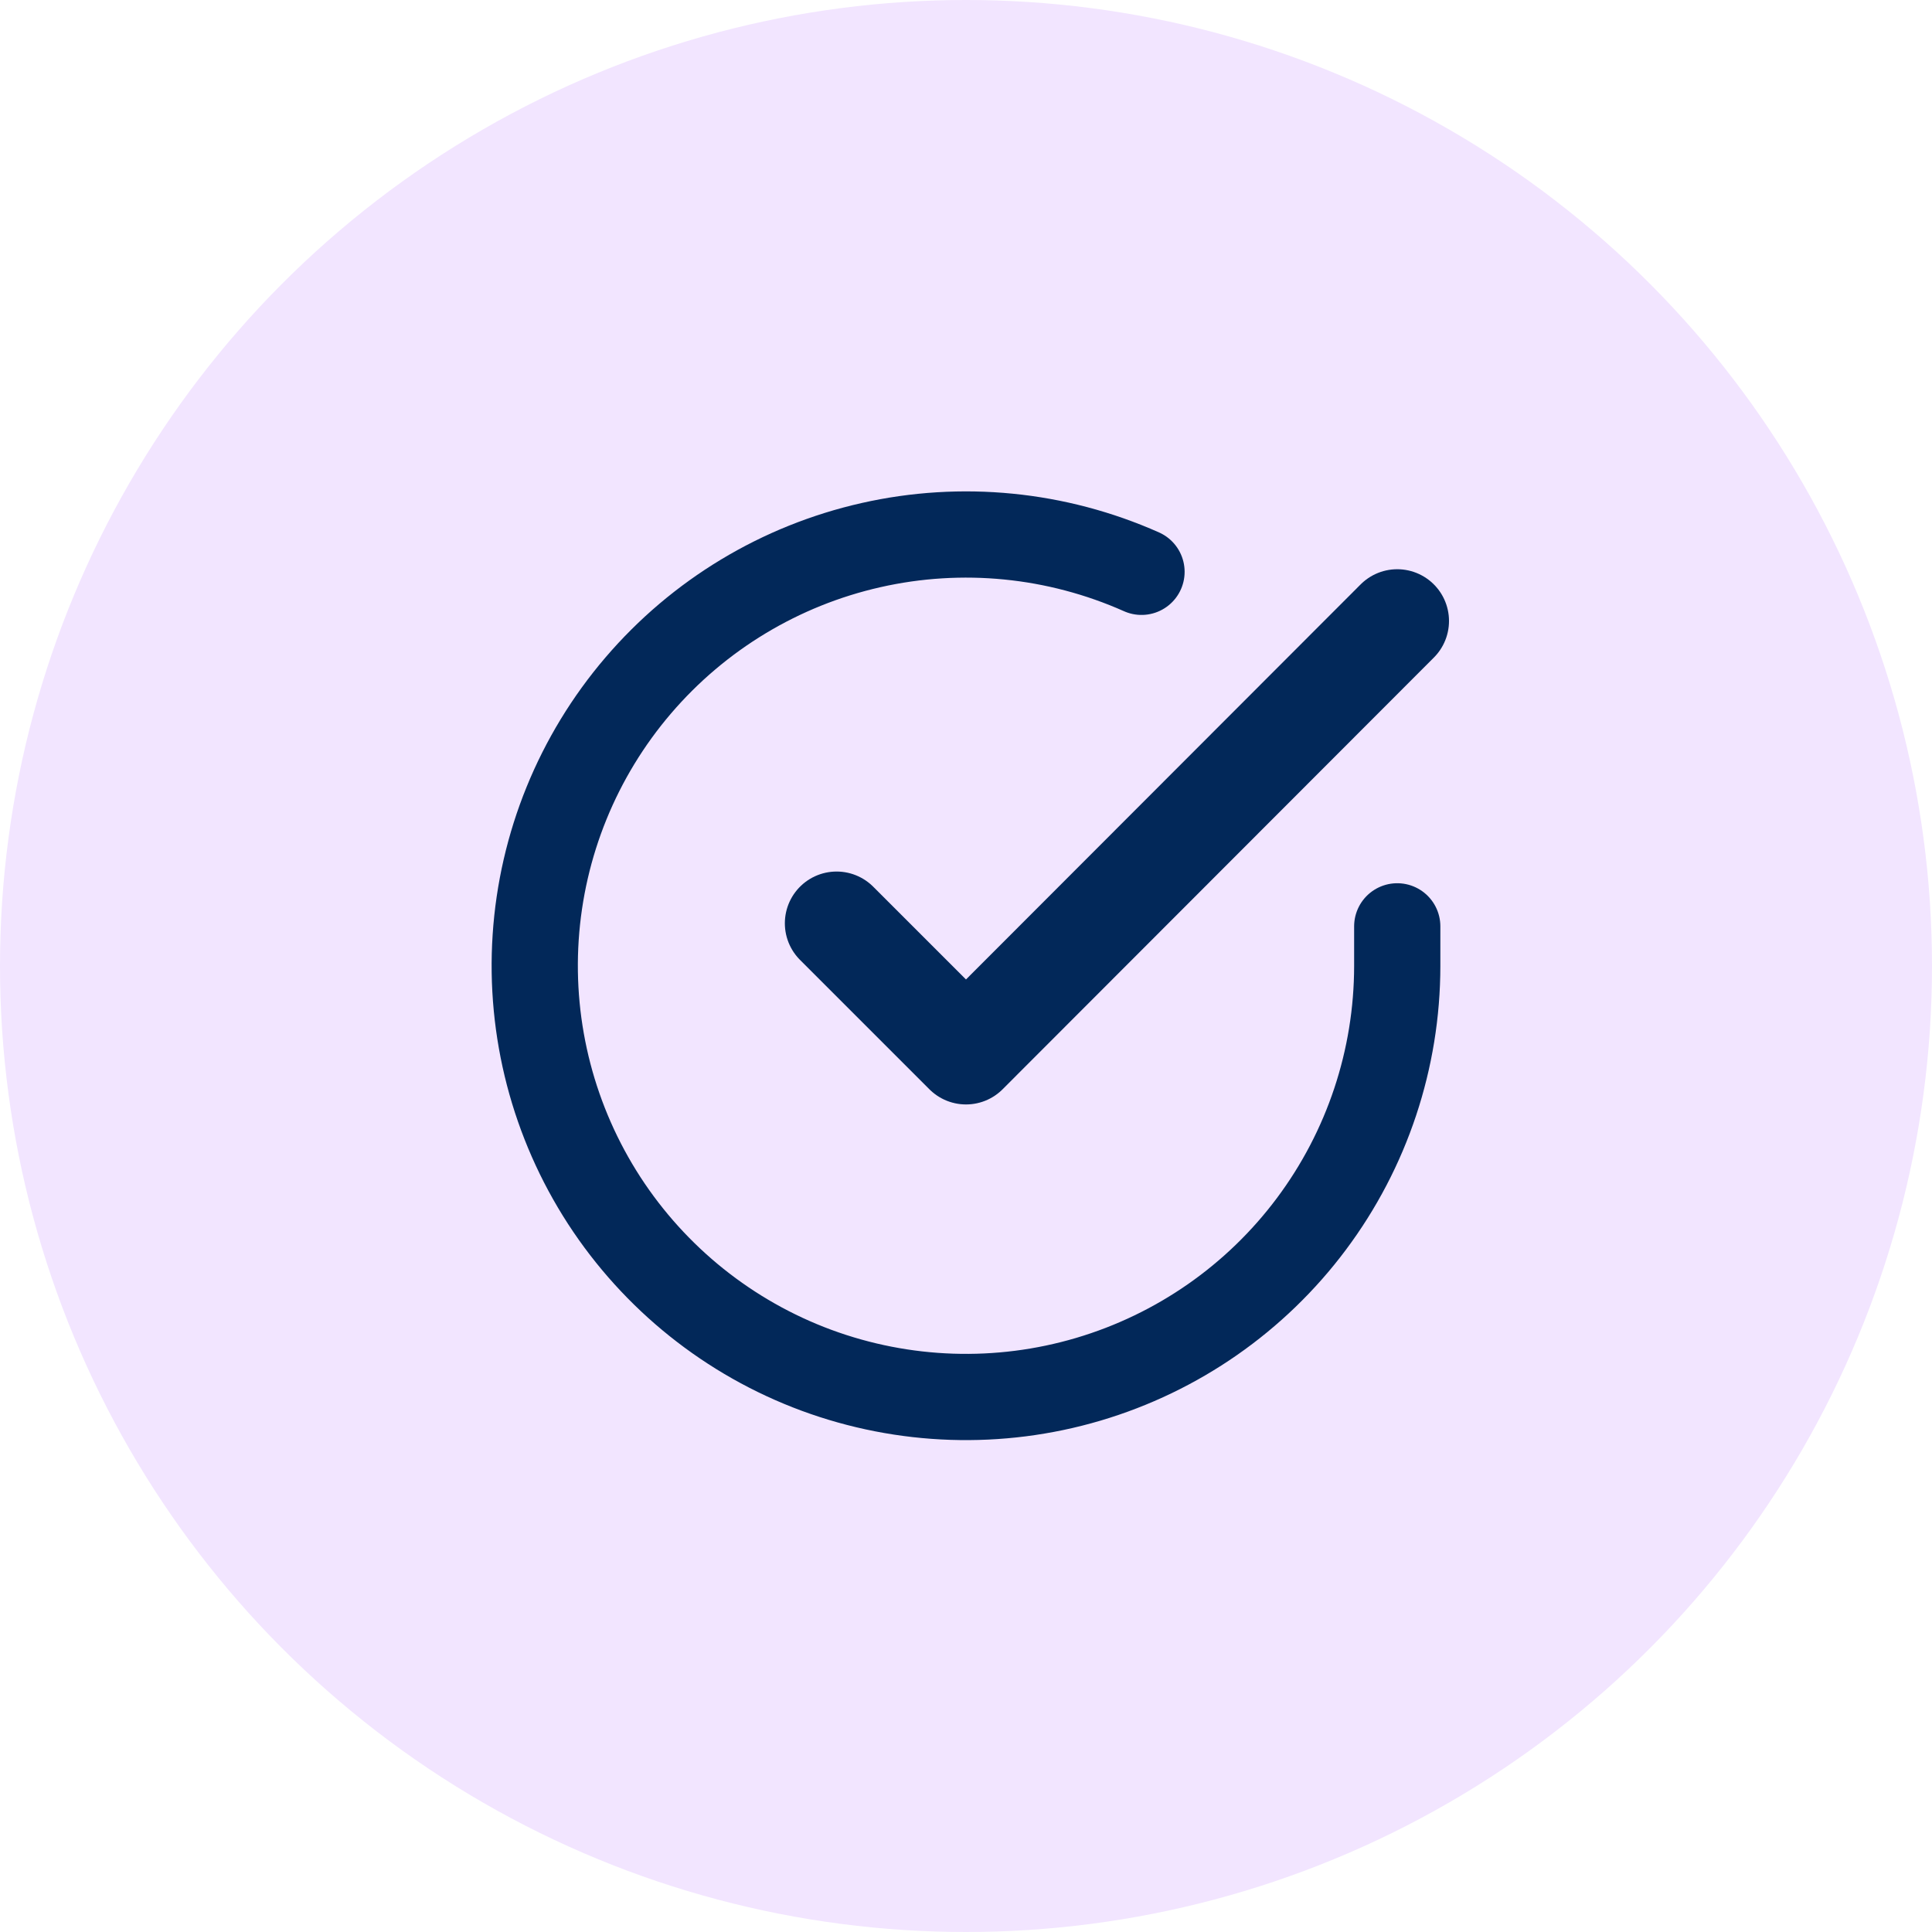 <svg width="38" height="38" viewBox="0 0 38 38" fill="none" xmlns="http://www.w3.org/2000/svg">
<circle cx="19" cy="19" r="19" fill="#F2E5FF"/>
<path d="M27.482 18.22V19C27.481 20.829 26.889 22.609 25.793 24.074C24.698 25.539 23.159 26.61 21.405 27.129C19.651 27.648 17.776 27.585 16.06 26.952C14.345 26.318 12.88 25.146 11.884 23.612C10.889 22.077 10.416 20.262 10.536 18.437C10.656 16.612 11.363 14.874 12.552 13.484C13.74 12.094 15.346 11.125 17.13 10.722C18.915 10.318 20.781 10.503 22.452 11.247" stroke="#022859" stroke-width="1.696" stroke-linecap="round" stroke-linejoin="round"/>
<path d="M27.482 12.214L19 20.705L16.455 18.16" stroke="#022859" stroke-width="2.036" stroke-linecap="round" stroke-linejoin="round"/>
</svg>
